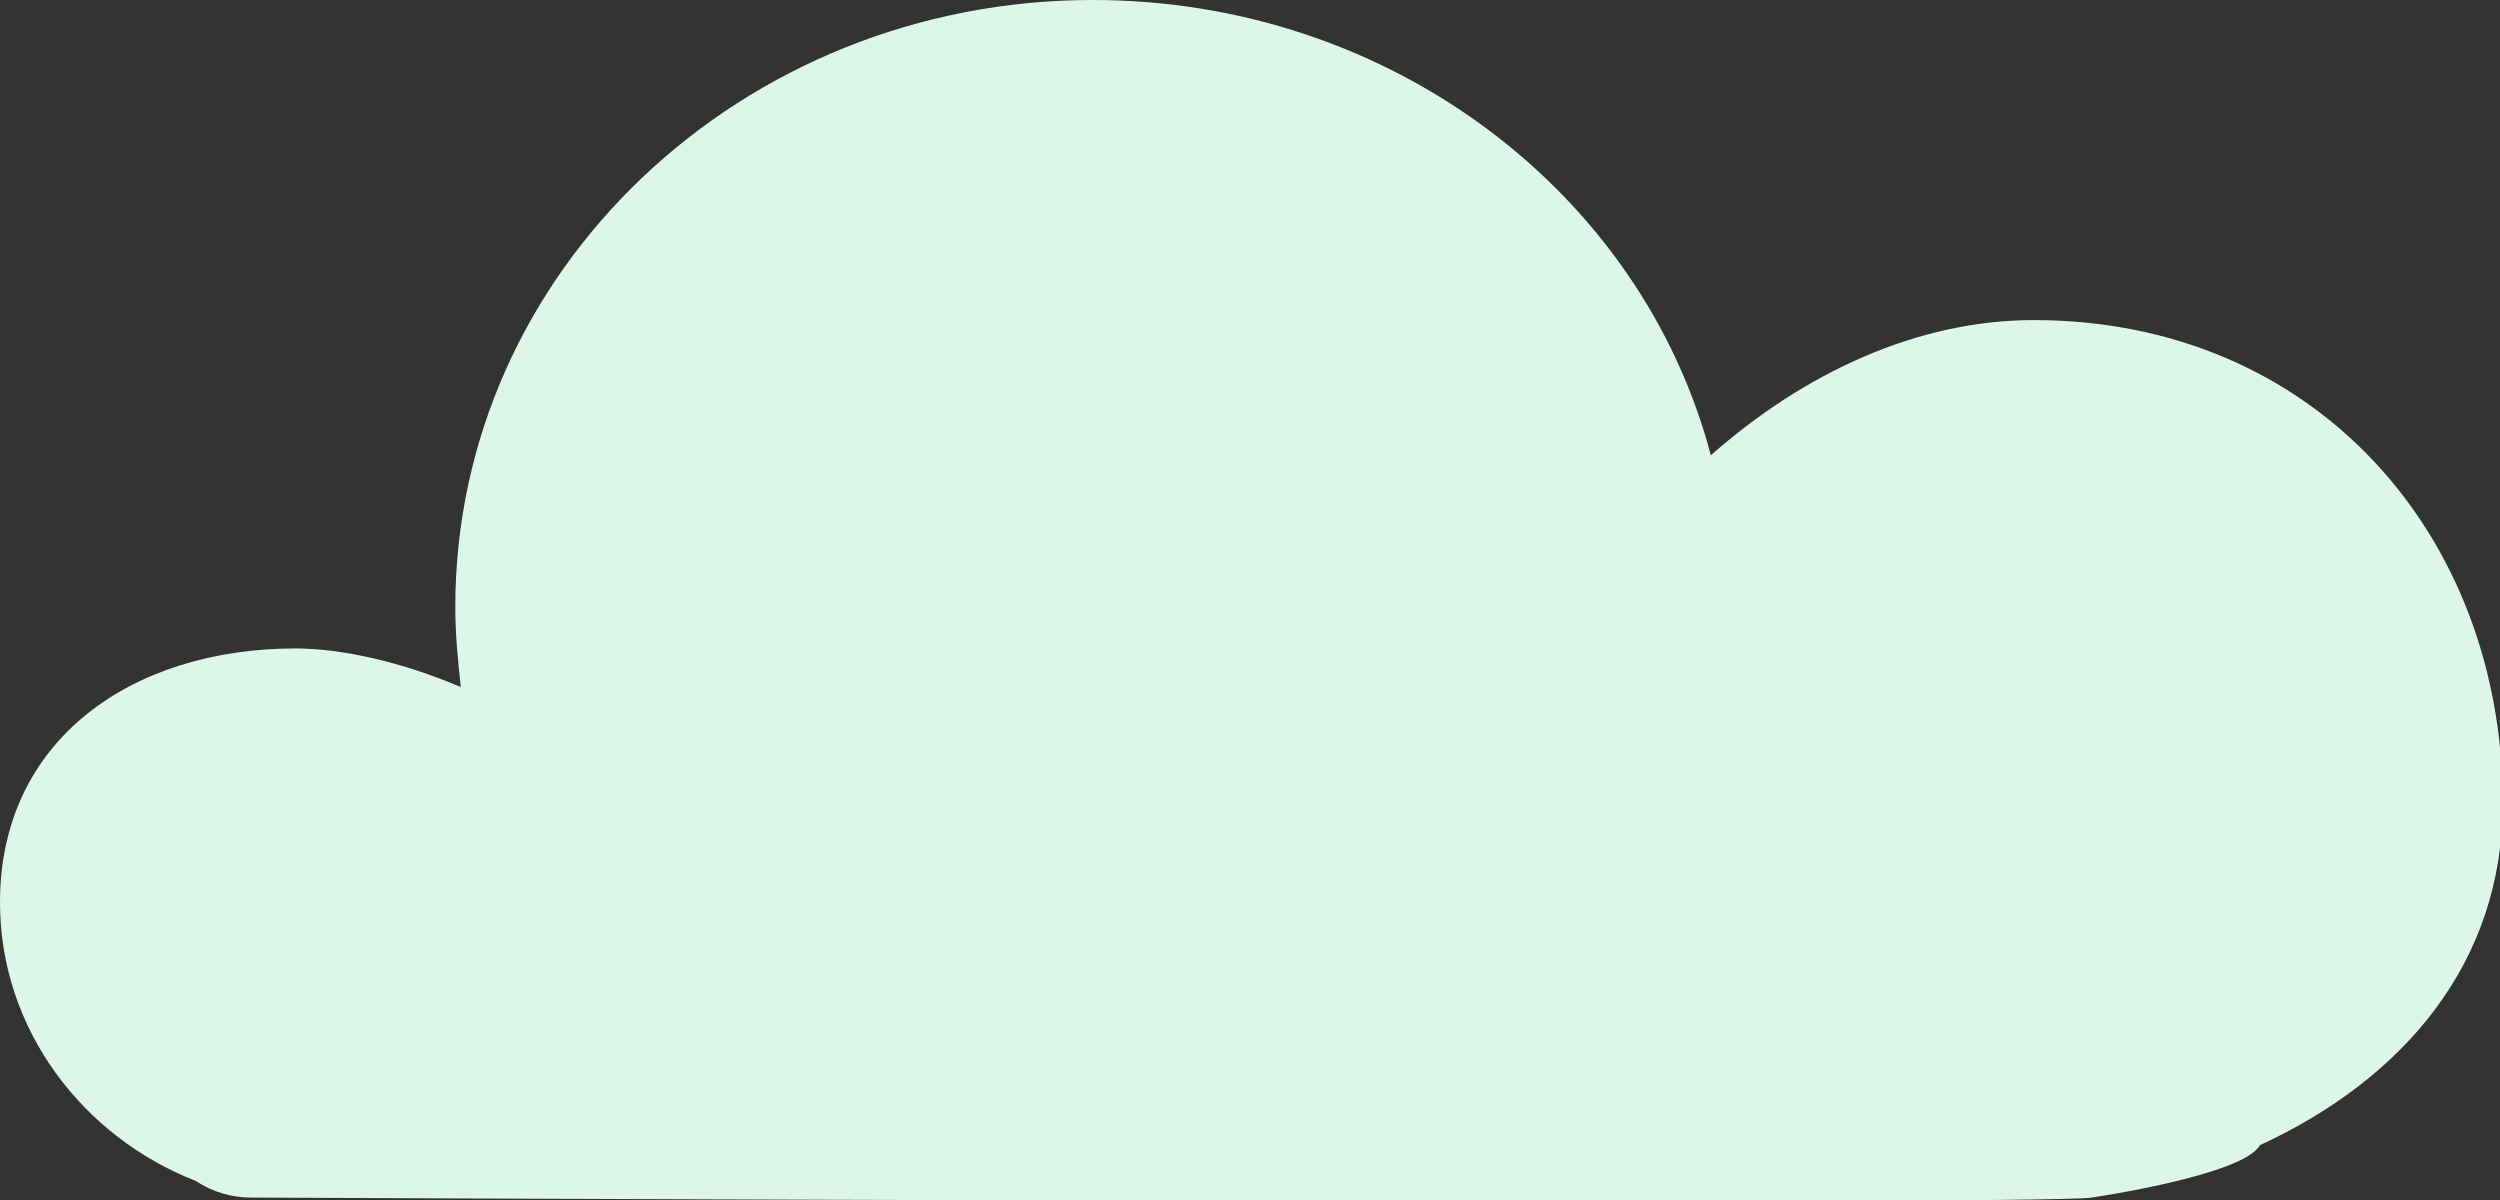 <?xml version="1.0" encoding="utf-8"?>
<!-- Generator: Adobe Illustrator 18.0.0, SVG Export Plug-In . SVG Version: 6.00 Build 0)  -->
<!DOCTYPE svg PUBLIC "-//W3C//DTD SVG 1.1//EN" "http://www.w3.org/Graphics/SVG/1.1/DTD/svg11.dtd">
<svg version="1.1" id="Layer_1" xmlns="http://www.w3.org/2000/svg" xmlns:xlink="http://www.w3.org/1999/xlink" x="0px" y="0px"
	 viewBox="0 0 90.6 43.5" enable-background="new 0 0 90.6 43.5" xml:space="preserve">
<rect x="0" y="0" width="90.6" height="43.5" fill="#333333" stroke="none"/>
<path fill="#DCF7E9" d="M0,32.7c0-5.9,4.8-9.2,10.7-9.2c1.7,0,3.9,0.5,6,1.4c-0.1-0.9-0.2-1.9-0.2-2.9C16.5,9.8,26.9,0,39.6,0
	C50.4,0,59.5,7,62,16.5c3.4-3,7.5-4.9,11.7-4.9c10.2,0,17,7.8,17,17.5c0,5.8-3.6,10-8.8,12.4c-0.6,1.1-6.1,1.9-6.1,1.9
	c-1.8,0.3-66.7,0-66.7,0c-0.7,0-1.4-0.2-2-0.6C3,41.2,0,37.3,0,32.7z"/>
</svg>
